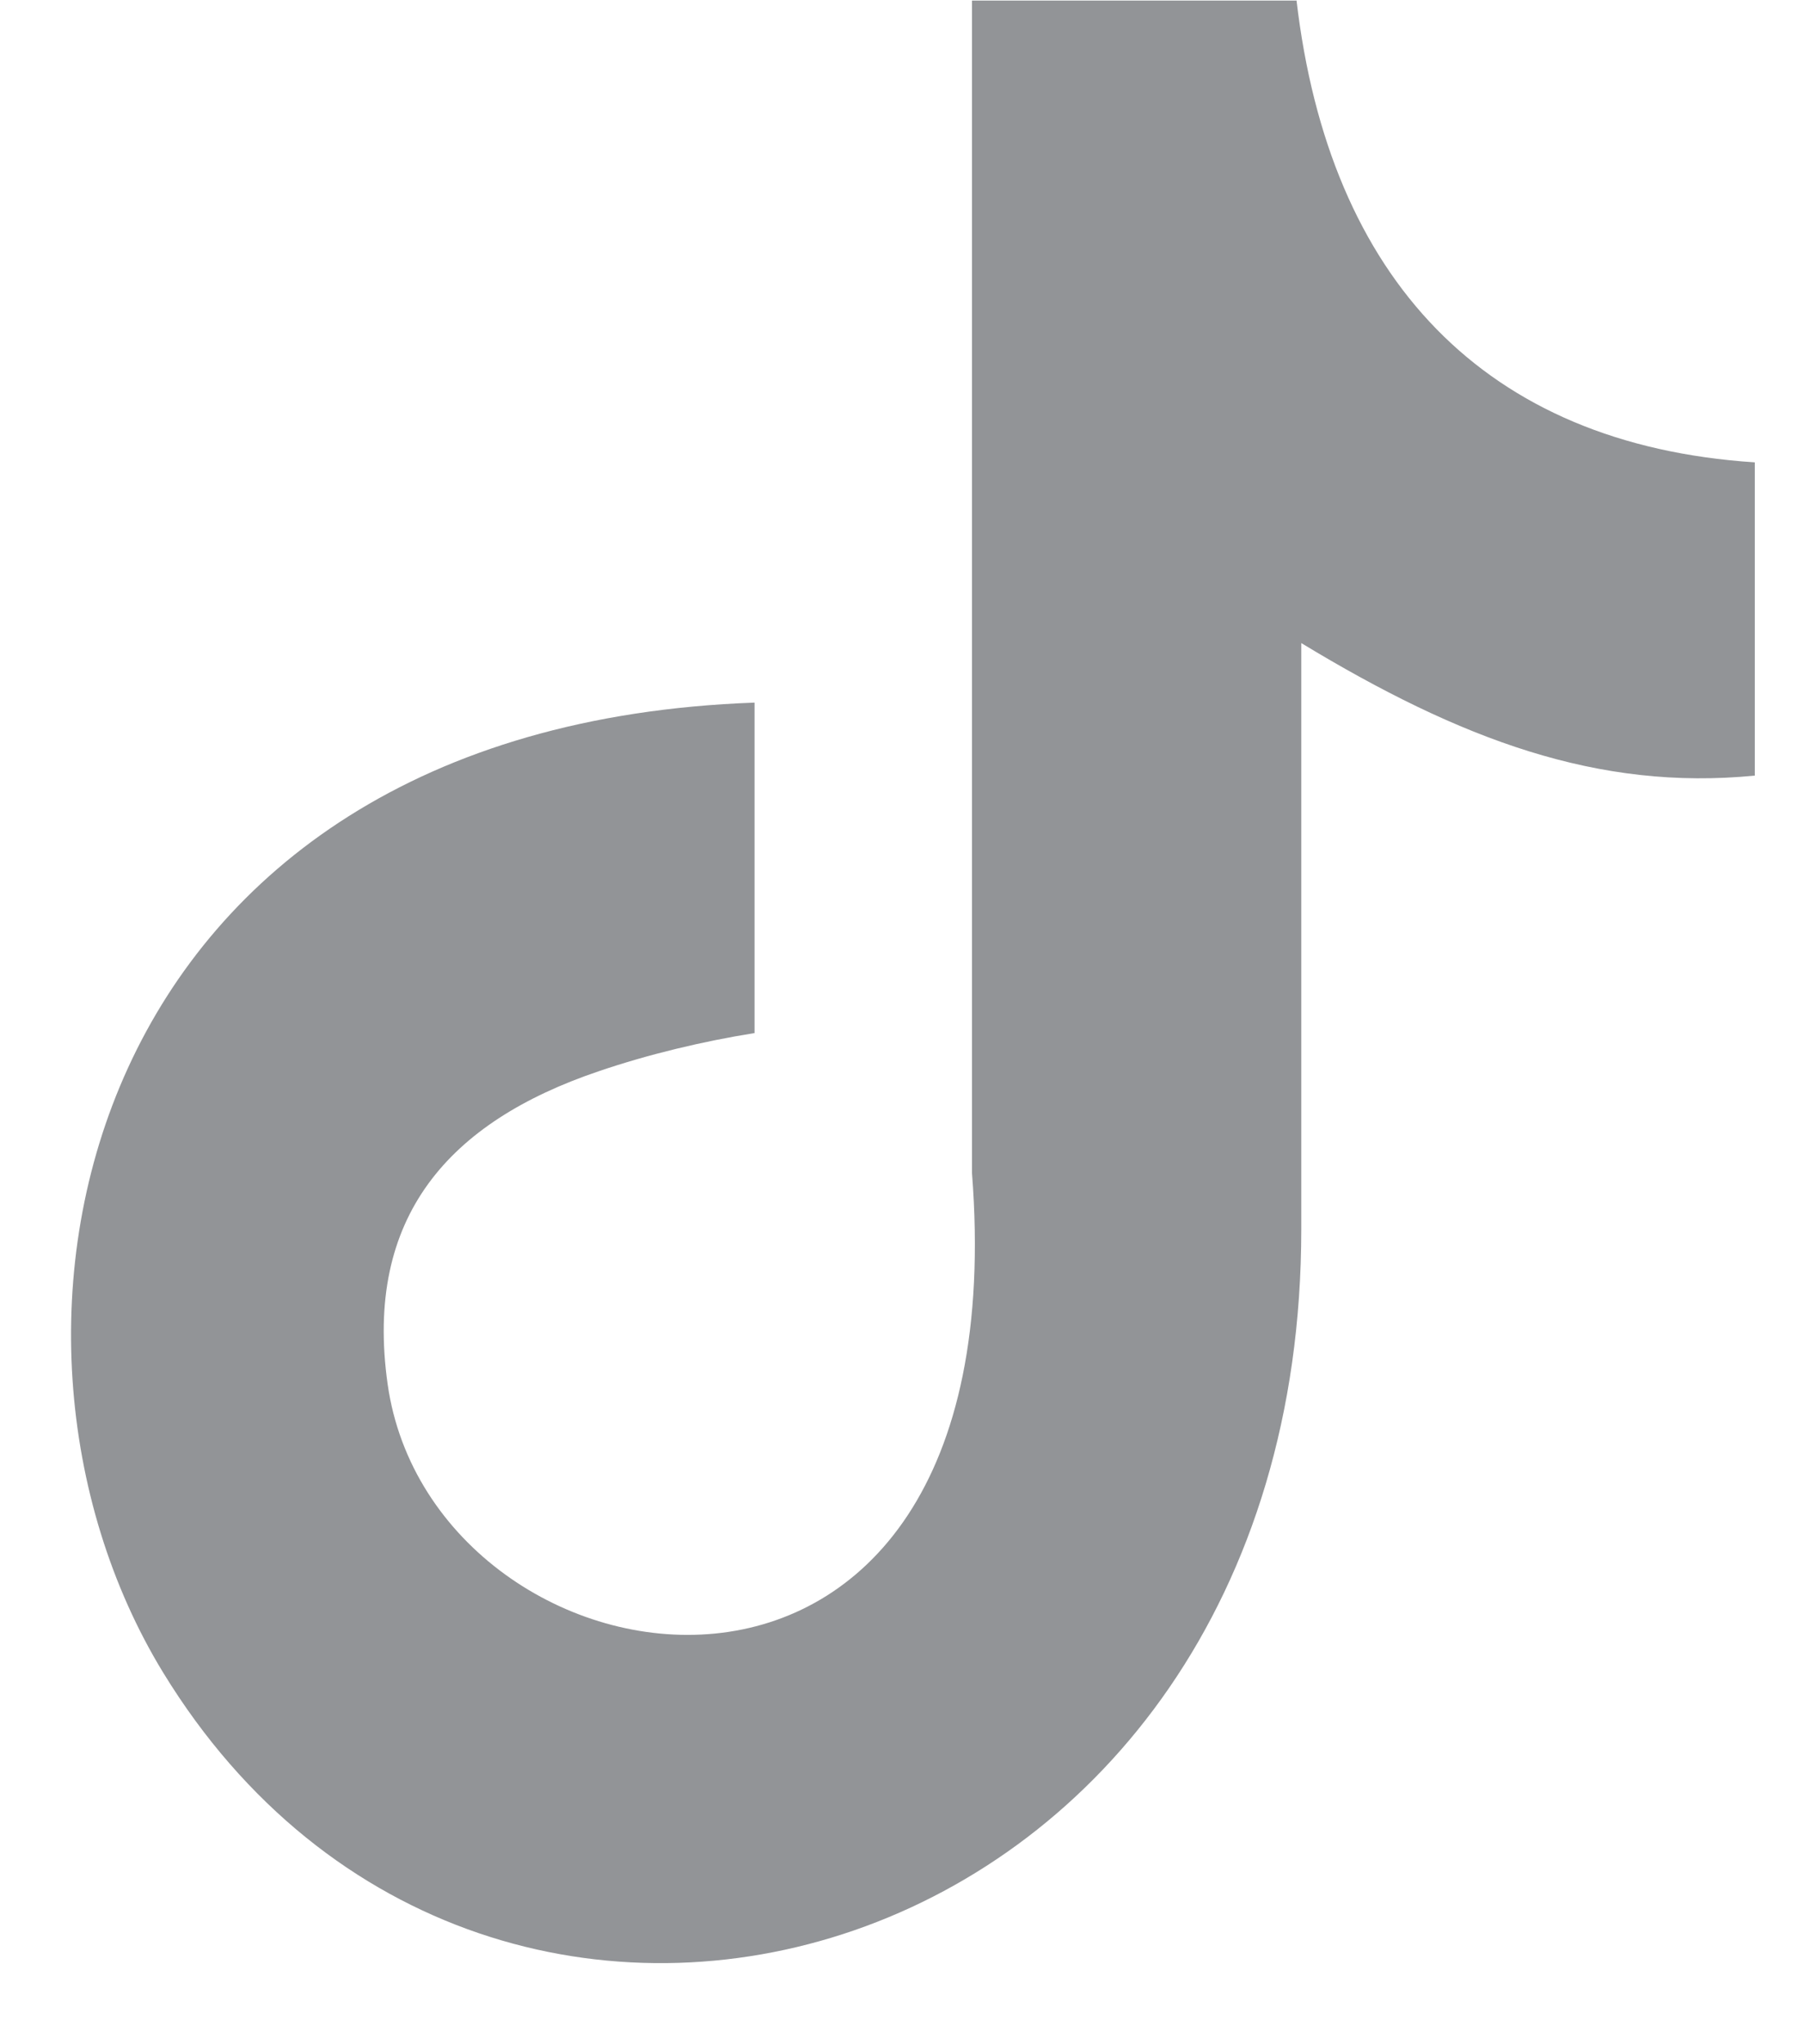 <?xml version="1.0" encoding="UTF-8"?>
<svg width="15px" height="17px" viewBox="0 0 15 17" version="1.1" xmlns="http://www.w3.org/2000/svg" xmlns:xlink="http://www.w3.org/1999/xlink">
    <title>social-tiktok</title>
    <g id="Page-1" stroke="none" stroke-width="1" fill="none" fill-rule="evenodd">
        <g id="social-tiktok" transform="translate(0.591, 0)" fill="#929497" fill-rule="nonzero">
            <path d="M10.189,0 C10.459,2.317 11.752,3.698 14,3.845 L14,6.45 C12.697,6.578 11.556,6.152 10.229,5.348 L10.229,10.222 C10.229,16.413 3.479,18.347 0.766,13.91 C-0.978,11.054 0.09,6.044 5.683,5.843 L5.683,8.591 C5.257,8.659 4.802,8.767 4.386,8.909 C3.142,9.33 2.436,10.119 2.632,11.51 C3.009,14.174 7.897,14.963 7.491,9.756 L7.491,0.005 L10.189,0.005 L10.189,0 Z" id="Path"></path>
        </g>
    </g>
</svg>